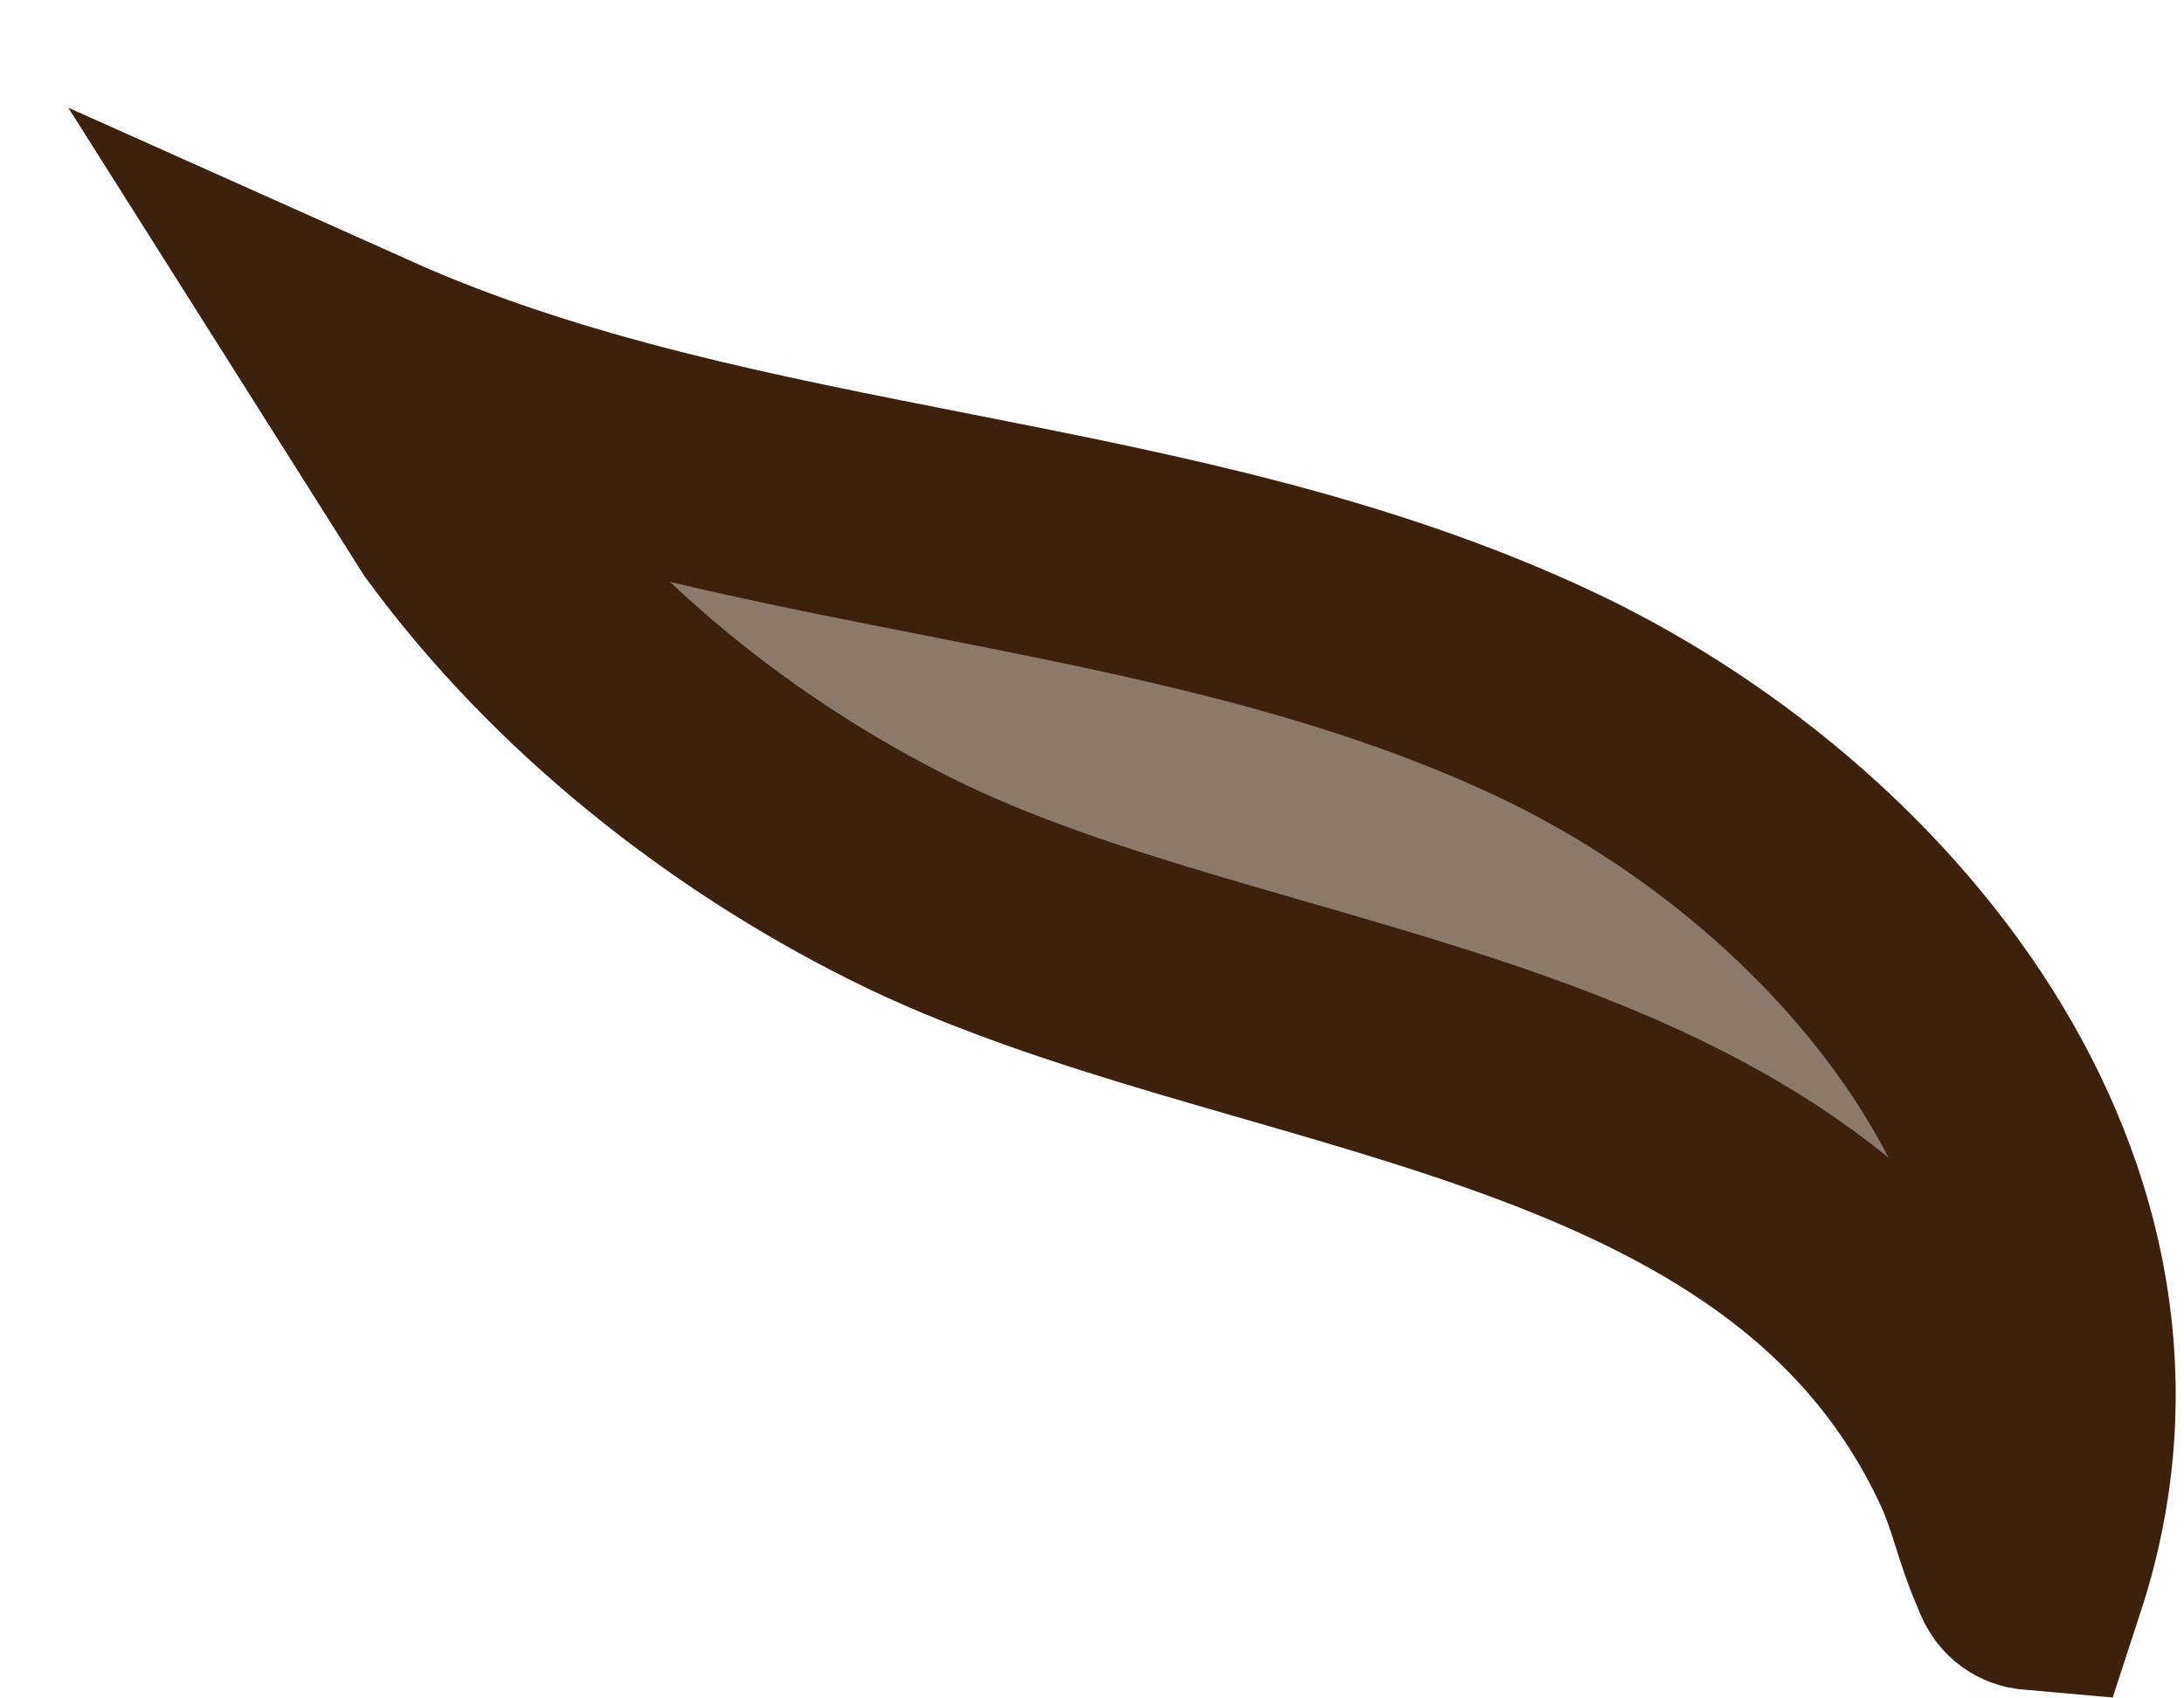 <svg width="18" height="14" viewBox="0 0 18 14" fill="none" xmlns="http://www.w3.org/2000/svg">
<path d="M16.757 13C16.689 12.994 16.682 12.929 16.66 12.881C16.543 12.624 16.48 12.309 16.352 12.033C14.792 8.642 10.331 8.698 7.424 7.245C6.019 6.543 4.707 5.497 3.773 4.223L3 3C6.081 4.38 9.65 4.278 12.714 5.712C15.387 6.963 17.785 9.856 16.757 13Z" fill="#8A7A6E" stroke="#3C210E" stroke-width="1.863" stroke-miterlimit="10"/>
</svg>
